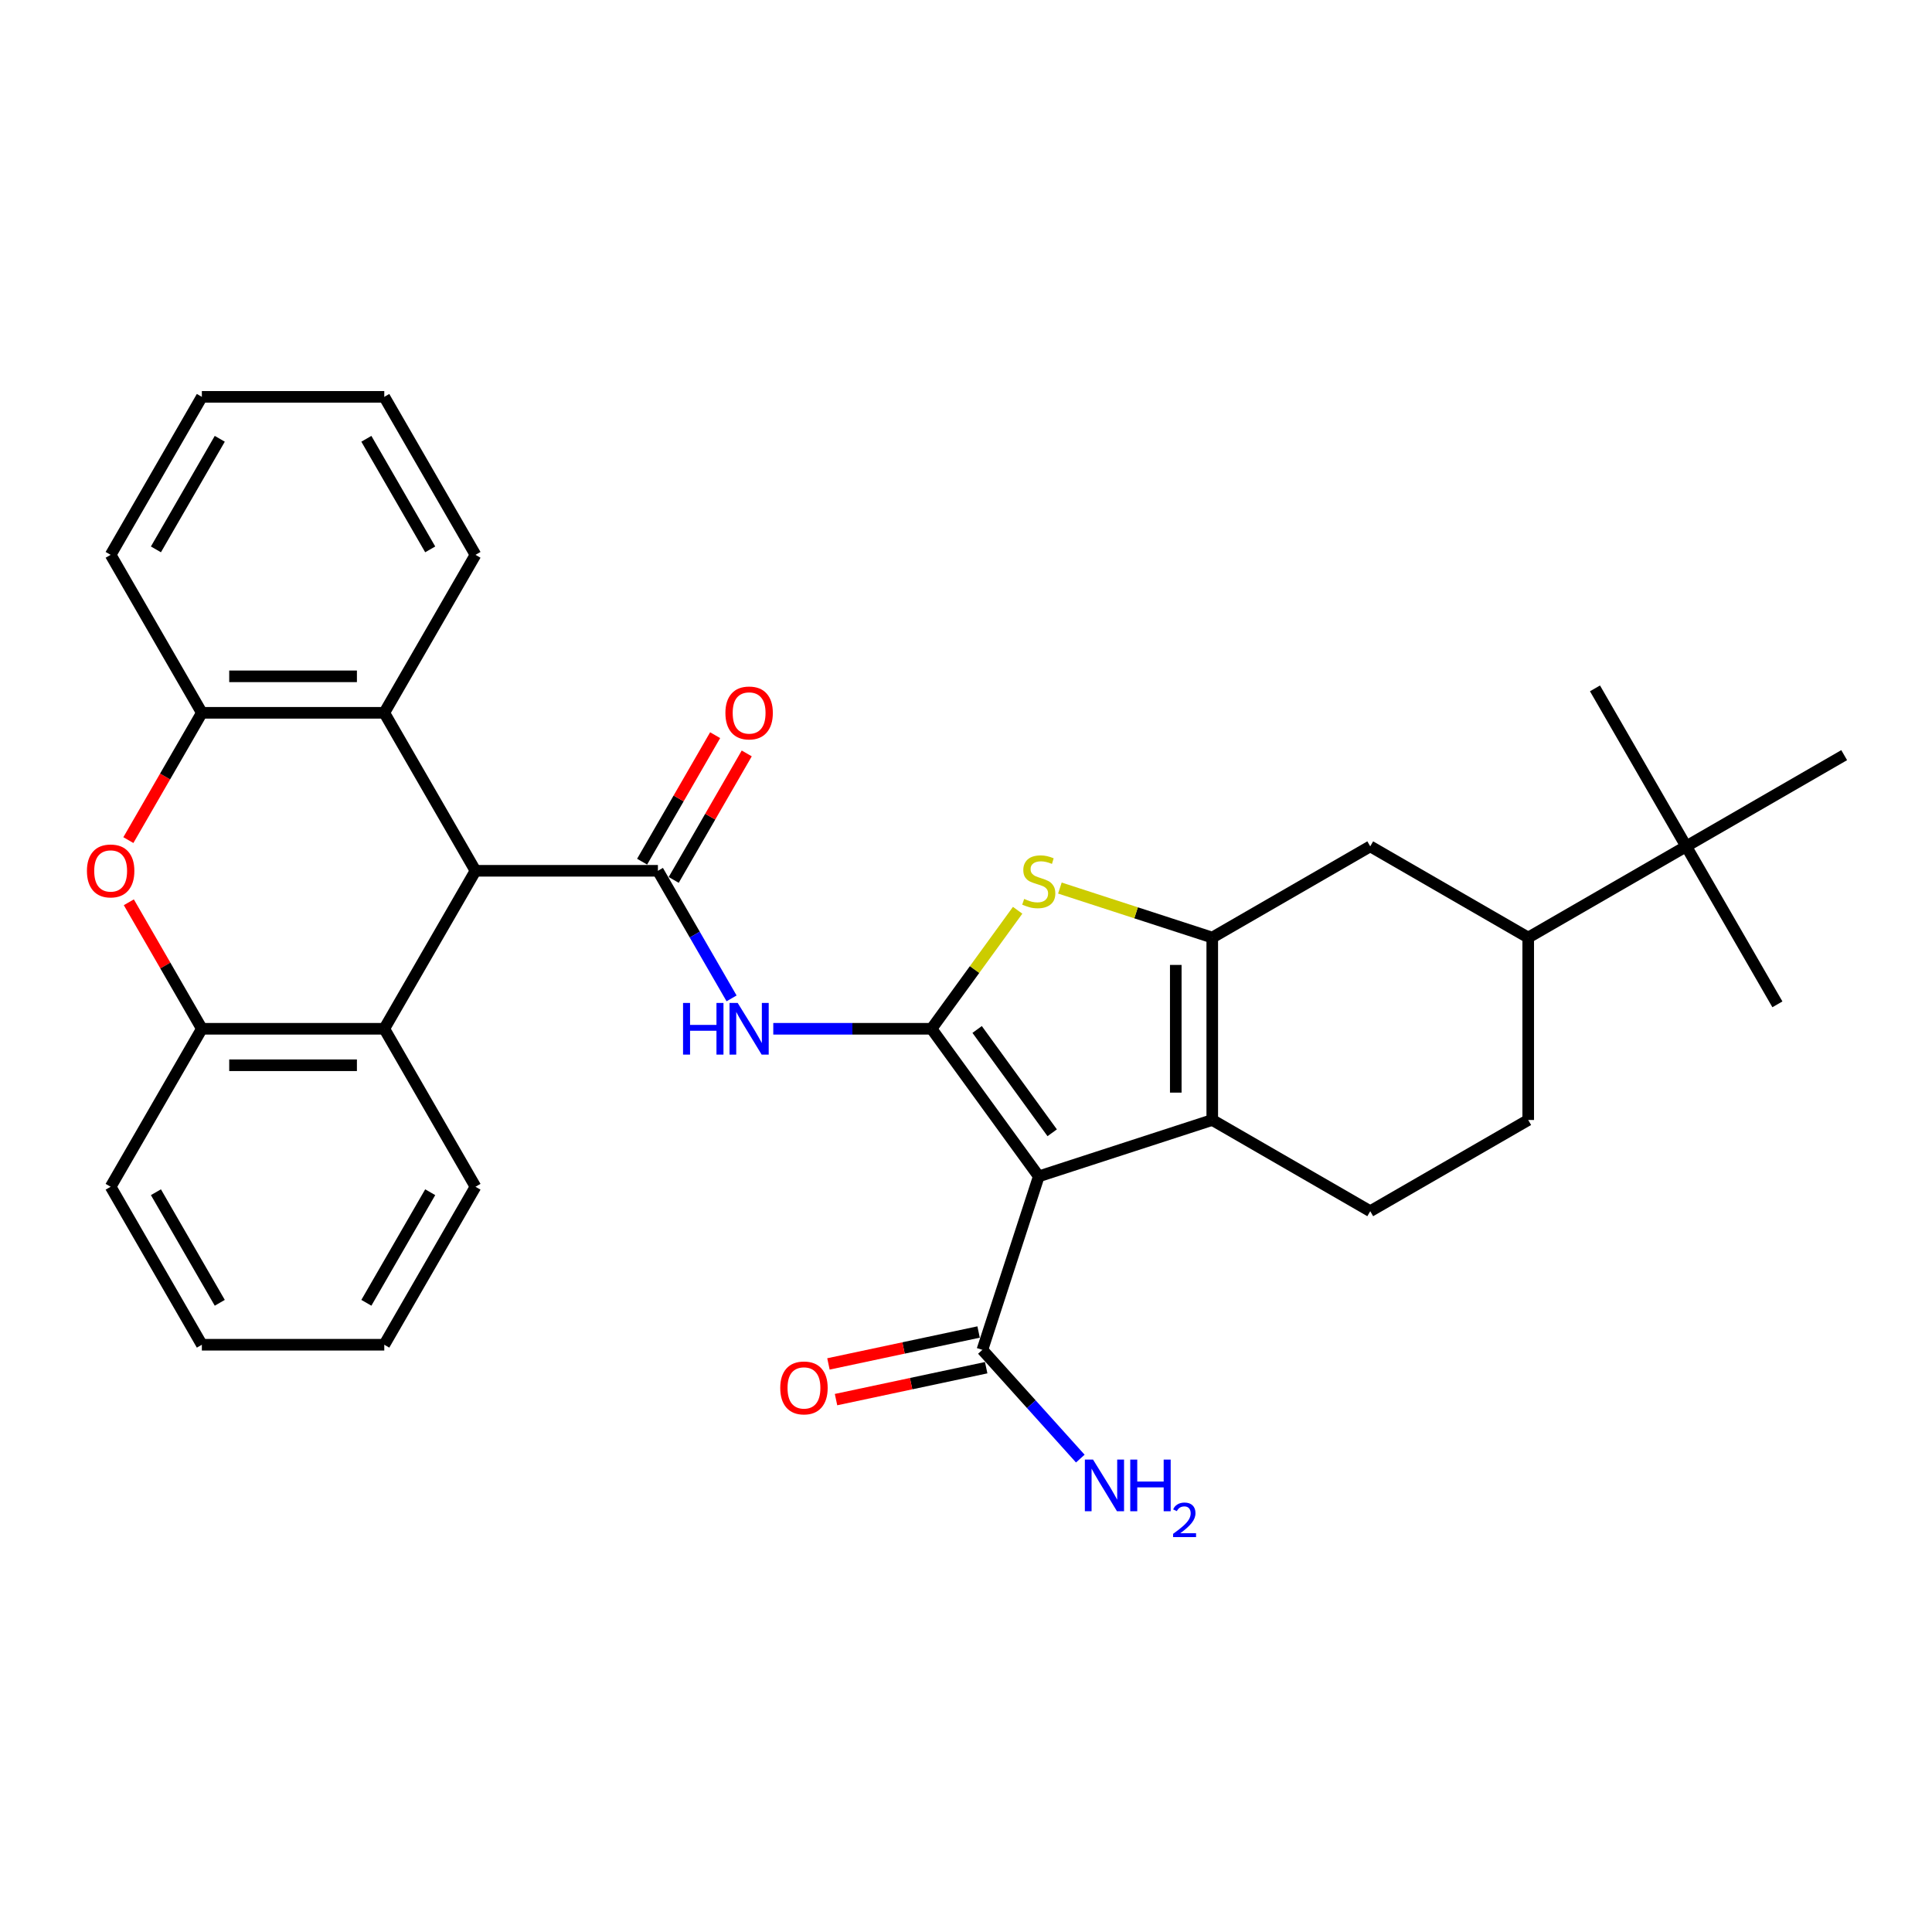 <?xml version='1.0' encoding='iso-8859-1'?>
<svg version='1.1' baseProfile='full'
              xmlns='http://www.w3.org/2000/svg'
                      xmlns:rdkit='http://www.rdkit.org/xml'
                      xmlns:xlink='http://www.w3.org/1999/xlink'
                  xml:space='preserve'
width='1000px' height='1000px' viewBox='0 0 1000 1000'>
<!-- END OF HEADER -->
<rect style='opacity:1.0;fill:#FFFFFF;stroke:none' width='1000' height='1000' x='0' y='0'> </rect>
<path class='bond-0' d='M 482.164,532.493 L 537.663,608.881' style='fill:none;fill-rule:evenodd;stroke:#000000;stroke-width:6px;stroke-linecap:butt;stroke-linejoin:miter;stroke-opacity:1' />
<path class='bond-0' d='M 505.766,532.851 L 544.616,586.323' style='fill:none;fill-rule:evenodd;stroke:#000000;stroke-width:6px;stroke-linecap:butt;stroke-linejoin:miter;stroke-opacity:1' />
<path class='bond-3' d='M 482.164,532.493 L 504.447,501.824' style='fill:none;fill-rule:evenodd;stroke:#000000;stroke-width:6px;stroke-linecap:butt;stroke-linejoin:miter;stroke-opacity:1' />
<path class='bond-3' d='M 504.447,501.824 L 526.729,471.154' style='fill:none;fill-rule:evenodd;stroke:#CCCC00;stroke-width:6px;stroke-linecap:butt;stroke-linejoin:miter;stroke-opacity:1' />
<path class='bond-5' d='M 482.164,532.493 L 441.204,532.493' style='fill:none;fill-rule:evenodd;stroke:#000000;stroke-width:6px;stroke-linecap:butt;stroke-linejoin:miter;stroke-opacity:1' />
<path class='bond-5' d='M 441.204,532.493 L 400.245,532.493' style='fill:none;fill-rule:evenodd;stroke:#0000FF;stroke-width:6px;stroke-linecap:butt;stroke-linejoin:miter;stroke-opacity:1' />
<path class='bond-2' d='M 537.663,608.881 L 627.463,579.703' style='fill:none;fill-rule:evenodd;stroke:#000000;stroke-width:6px;stroke-linecap:butt;stroke-linejoin:miter;stroke-opacity:1' />
<path class='bond-8' d='M 537.663,608.881 L 508.485,698.68' style='fill:none;fill-rule:evenodd;stroke:#000000;stroke-width:6px;stroke-linecap:butt;stroke-linejoin:miter;stroke-opacity:1' />
<path class='bond-1' d='M 627.463,485.283 L 588.03,472.47' style='fill:none;fill-rule:evenodd;stroke:#000000;stroke-width:6px;stroke-linecap:butt;stroke-linejoin:miter;stroke-opacity:1' />
<path class='bond-1' d='M 588.03,472.47 L 548.597,459.658' style='fill:none;fill-rule:evenodd;stroke:#CCCC00;stroke-width:6px;stroke-linecap:butt;stroke-linejoin:miter;stroke-opacity:1' />
<path class='bond-13' d='M 627.463,485.283 L 709.233,438.072' style='fill:none;fill-rule:evenodd;stroke:#000000;stroke-width:6px;stroke-linecap:butt;stroke-linejoin:miter;stroke-opacity:1' />
<path class='bond-32' d='M 627.463,485.283 L 627.463,579.703' style='fill:none;fill-rule:evenodd;stroke:#000000;stroke-width:6px;stroke-linecap:butt;stroke-linejoin:miter;stroke-opacity:1' />
<path class='bond-32' d='M 608.578,499.446 L 608.578,565.54' style='fill:none;fill-rule:evenodd;stroke:#000000;stroke-width:6px;stroke-linecap:butt;stroke-linejoin:miter;stroke-opacity:1' />
<path class='bond-14' d='M 627.463,579.703 L 709.233,626.914' style='fill:none;fill-rule:evenodd;stroke:#000000;stroke-width:6px;stroke-linecap:butt;stroke-linejoin:miter;stroke-opacity:1' />
<path class='bond-4' d='M 340.533,450.722 L 359.597,483.742' style='fill:none;fill-rule:evenodd;stroke:#000000;stroke-width:6px;stroke-linecap:butt;stroke-linejoin:miter;stroke-opacity:1' />
<path class='bond-4' d='M 359.597,483.742 L 378.661,516.763' style='fill:none;fill-rule:evenodd;stroke:#0000FF;stroke-width:6px;stroke-linecap:butt;stroke-linejoin:miter;stroke-opacity:1' />
<path class='bond-6' d='M 340.533,450.722 L 246.112,450.722' style='fill:none;fill-rule:evenodd;stroke:#000000;stroke-width:6px;stroke-linecap:butt;stroke-linejoin:miter;stroke-opacity:1' />
<path class='bond-16' d='M 348.71,455.443 L 367.611,422.707' style='fill:none;fill-rule:evenodd;stroke:#000000;stroke-width:6px;stroke-linecap:butt;stroke-linejoin:miter;stroke-opacity:1' />
<path class='bond-16' d='M 367.611,422.707 L 386.511,389.97' style='fill:none;fill-rule:evenodd;stroke:#FF0000;stroke-width:6px;stroke-linecap:butt;stroke-linejoin:miter;stroke-opacity:1' />
<path class='bond-16' d='M 332.356,446.001 L 351.256,413.264' style='fill:none;fill-rule:evenodd;stroke:#000000;stroke-width:6px;stroke-linecap:butt;stroke-linejoin:miter;stroke-opacity:1' />
<path class='bond-16' d='M 351.256,413.264 L 370.157,380.528' style='fill:none;fill-rule:evenodd;stroke:#FF0000;stroke-width:6px;stroke-linecap:butt;stroke-linejoin:miter;stroke-opacity:1' />
<path class='bond-9' d='M 246.112,450.722 L 198.902,532.493' style='fill:none;fill-rule:evenodd;stroke:#000000;stroke-width:6px;stroke-linecap:butt;stroke-linejoin:miter;stroke-opacity:1' />
<path class='bond-10' d='M 246.112,450.722 L 198.902,368.952' style='fill:none;fill-rule:evenodd;stroke:#000000;stroke-width:6px;stroke-linecap:butt;stroke-linejoin:miter;stroke-opacity:1' />
<path class='bond-7' d='M 66.44,434.841 L 85.46,401.896' style='fill:none;fill-rule:evenodd;stroke:#FF0000;stroke-width:6px;stroke-linecap:butt;stroke-linejoin:miter;stroke-opacity:1' />
<path class='bond-7' d='M 85.46,401.896 L 104.481,368.952' style='fill:none;fill-rule:evenodd;stroke:#000000;stroke-width:6px;stroke-linecap:butt;stroke-linejoin:miter;stroke-opacity:1' />
<path class='bond-34' d='M 66.68,467.019 L 85.581,499.756' style='fill:none;fill-rule:evenodd;stroke:#FF0000;stroke-width:6px;stroke-linecap:butt;stroke-linejoin:miter;stroke-opacity:1' />
<path class='bond-34' d='M 85.581,499.756 L 104.481,532.493' style='fill:none;fill-rule:evenodd;stroke:#000000;stroke-width:6px;stroke-linecap:butt;stroke-linejoin:miter;stroke-opacity:1' />
<path class='bond-19' d='M 506.522,689.445 L 467.661,697.705' style='fill:none;fill-rule:evenodd;stroke:#000000;stroke-width:6px;stroke-linecap:butt;stroke-linejoin:miter;stroke-opacity:1' />
<path class='bond-19' d='M 467.661,697.705 L 428.8,705.965' style='fill:none;fill-rule:evenodd;stroke:#FF0000;stroke-width:6px;stroke-linecap:butt;stroke-linejoin:miter;stroke-opacity:1' />
<path class='bond-19' d='M 510.449,707.916 L 471.587,716.176' style='fill:none;fill-rule:evenodd;stroke:#000000;stroke-width:6px;stroke-linecap:butt;stroke-linejoin:miter;stroke-opacity:1' />
<path class='bond-19' d='M 471.587,716.176 L 432.726,724.437' style='fill:none;fill-rule:evenodd;stroke:#FF0000;stroke-width:6px;stroke-linecap:butt;stroke-linejoin:miter;stroke-opacity:1' />
<path class='bond-20' d='M 508.485,698.68 L 533.825,726.823' style='fill:none;fill-rule:evenodd;stroke:#000000;stroke-width:6px;stroke-linecap:butt;stroke-linejoin:miter;stroke-opacity:1' />
<path class='bond-20' d='M 533.825,726.823 L 559.164,754.965' style='fill:none;fill-rule:evenodd;stroke:#0000FF;stroke-width:6px;stroke-linecap:butt;stroke-linejoin:miter;stroke-opacity:1' />
<path class='bond-11' d='M 198.902,532.493 L 104.481,532.493' style='fill:none;fill-rule:evenodd;stroke:#000000;stroke-width:6px;stroke-linecap:butt;stroke-linejoin:miter;stroke-opacity:1' />
<path class='bond-11' d='M 184.739,551.377 L 118.644,551.377' style='fill:none;fill-rule:evenodd;stroke:#000000;stroke-width:6px;stroke-linecap:butt;stroke-linejoin:miter;stroke-opacity:1' />
<path class='bond-22' d='M 198.902,532.493 L 246.112,614.264' style='fill:none;fill-rule:evenodd;stroke:#000000;stroke-width:6px;stroke-linecap:butt;stroke-linejoin:miter;stroke-opacity:1' />
<path class='bond-12' d='M 198.902,368.952 L 104.481,368.952' style='fill:none;fill-rule:evenodd;stroke:#000000;stroke-width:6px;stroke-linecap:butt;stroke-linejoin:miter;stroke-opacity:1' />
<path class='bond-12' d='M 184.739,350.067 L 118.644,350.067' style='fill:none;fill-rule:evenodd;stroke:#000000;stroke-width:6px;stroke-linecap:butt;stroke-linejoin:miter;stroke-opacity:1' />
<path class='bond-21' d='M 198.902,368.952 L 246.112,287.181' style='fill:none;fill-rule:evenodd;stroke:#000000;stroke-width:6px;stroke-linecap:butt;stroke-linejoin:miter;stroke-opacity:1' />
<path class='bond-24' d='M 104.481,532.493 L 57.271,614.264' style='fill:none;fill-rule:evenodd;stroke:#000000;stroke-width:6px;stroke-linecap:butt;stroke-linejoin:miter;stroke-opacity:1' />
<path class='bond-23' d='M 104.481,368.952 L 57.271,287.181' style='fill:none;fill-rule:evenodd;stroke:#000000;stroke-width:6px;stroke-linecap:butt;stroke-linejoin:miter;stroke-opacity:1' />
<path class='bond-15' d='M 709.233,438.072 L 791.004,485.283' style='fill:none;fill-rule:evenodd;stroke:#000000;stroke-width:6px;stroke-linecap:butt;stroke-linejoin:miter;stroke-opacity:1' />
<path class='bond-18' d='M 709.233,626.914 L 791.004,579.703' style='fill:none;fill-rule:evenodd;stroke:#000000;stroke-width:6px;stroke-linecap:butt;stroke-linejoin:miter;stroke-opacity:1' />
<path class='bond-17' d='M 791.004,485.283 L 872.775,438.072' style='fill:none;fill-rule:evenodd;stroke:#000000;stroke-width:6px;stroke-linecap:butt;stroke-linejoin:miter;stroke-opacity:1' />
<path class='bond-33' d='M 791.004,485.283 L 791.004,579.703' style='fill:none;fill-rule:evenodd;stroke:#000000;stroke-width:6px;stroke-linecap:butt;stroke-linejoin:miter;stroke-opacity:1' />
<path class='bond-25' d='M 872.775,438.072 L 825.564,356.302' style='fill:none;fill-rule:evenodd;stroke:#000000;stroke-width:6px;stroke-linecap:butt;stroke-linejoin:miter;stroke-opacity:1' />
<path class='bond-26' d='M 872.775,438.072 L 919.985,519.843' style='fill:none;fill-rule:evenodd;stroke:#000000;stroke-width:6px;stroke-linecap:butt;stroke-linejoin:miter;stroke-opacity:1' />
<path class='bond-27' d='M 872.775,438.072 L 954.545,390.862' style='fill:none;fill-rule:evenodd;stroke:#000000;stroke-width:6px;stroke-linecap:butt;stroke-linejoin:miter;stroke-opacity:1' />
<path class='bond-28' d='M 246.112,287.181 L 198.902,205.41' style='fill:none;fill-rule:evenodd;stroke:#000000;stroke-width:6px;stroke-linecap:butt;stroke-linejoin:miter;stroke-opacity:1' />
<path class='bond-28' d='M 222.676,284.357 L 189.629,227.118' style='fill:none;fill-rule:evenodd;stroke:#000000;stroke-width:6px;stroke-linecap:butt;stroke-linejoin:miter;stroke-opacity:1' />
<path class='bond-29' d='M 246.112,614.264 L 198.902,696.035' style='fill:none;fill-rule:evenodd;stroke:#000000;stroke-width:6px;stroke-linecap:butt;stroke-linejoin:miter;stroke-opacity:1' />
<path class='bond-29' d='M 222.676,617.087 L 189.629,674.327' style='fill:none;fill-rule:evenodd;stroke:#000000;stroke-width:6px;stroke-linecap:butt;stroke-linejoin:miter;stroke-opacity:1' />
<path class='bond-35' d='M 57.271,287.181 L 104.481,205.41' style='fill:none;fill-rule:evenodd;stroke:#000000;stroke-width:6px;stroke-linecap:butt;stroke-linejoin:miter;stroke-opacity:1' />
<path class='bond-35' d='M 80.707,284.357 L 113.754,227.118' style='fill:none;fill-rule:evenodd;stroke:#000000;stroke-width:6px;stroke-linecap:butt;stroke-linejoin:miter;stroke-opacity:1' />
<path class='bond-36' d='M 57.271,614.264 L 104.481,696.035' style='fill:none;fill-rule:evenodd;stroke:#000000;stroke-width:6px;stroke-linecap:butt;stroke-linejoin:miter;stroke-opacity:1' />
<path class='bond-36' d='M 80.707,617.087 L 113.754,674.327' style='fill:none;fill-rule:evenodd;stroke:#000000;stroke-width:6px;stroke-linecap:butt;stroke-linejoin:miter;stroke-opacity:1' />
<path class='bond-30' d='M 198.902,205.41 L 104.481,205.41' style='fill:none;fill-rule:evenodd;stroke:#000000;stroke-width:6px;stroke-linecap:butt;stroke-linejoin:miter;stroke-opacity:1' />
<path class='bond-31' d='M 198.902,696.035 L 104.481,696.035' style='fill:none;fill-rule:evenodd;stroke:#000000;stroke-width:6px;stroke-linecap:butt;stroke-linejoin:miter;stroke-opacity:1' />
<path  class='atom-4' d='M 530.109 465.283
Q 530.412 465.396, 531.658 465.925
Q 532.904 466.454, 534.264 466.794
Q 535.661 467.096, 537.021 467.096
Q 539.551 467.096, 541.024 465.887
Q 542.497 464.641, 542.497 462.488
Q 542.497 461.015, 541.742 460.109
Q 541.024 459.202, 539.891 458.711
Q 538.758 458.22, 536.87 457.654
Q 534.491 456.936, 533.055 456.256
Q 531.658 455.576, 530.638 454.141
Q 529.656 452.706, 529.656 450.289
Q 529.656 446.927, 531.922 444.85
Q 534.226 442.773, 538.758 442.773
Q 541.855 442.773, 545.368 444.246
L 544.499 447.154
Q 541.289 445.832, 538.872 445.832
Q 536.266 445.832, 534.83 446.927
Q 533.395 447.985, 533.433 449.836
Q 533.433 451.271, 534.151 452.139
Q 534.906 453.008, 535.963 453.499
Q 537.059 453.99, 538.872 454.557
Q 541.289 455.312, 542.724 456.067
Q 544.159 456.823, 545.179 458.371
Q 546.236 459.882, 546.236 462.488
Q 546.236 466.189, 543.744 468.191
Q 541.289 470.155, 537.172 470.155
Q 534.793 470.155, 532.98 469.626
Q 531.205 469.135, 529.09 468.266
L 530.109 465.283
' fill='#CCCC00'/>
<path  class='atom-6' d='M 353.544 519.123
L 357.17 519.123
L 357.17 530.491
L 370.842 530.491
L 370.842 519.123
L 374.468 519.123
L 374.468 545.863
L 370.842 545.863
L 370.842 533.513
L 357.17 533.513
L 357.17 545.863
L 353.544 545.863
L 353.544 519.123
' fill='#0000FF'/>
<path  class='atom-6' d='M 381.833 519.123
L 390.595 533.286
Q 391.463 534.684, 392.861 537.214
Q 394.258 539.745, 394.334 539.896
L 394.334 519.123
L 397.884 519.123
L 397.884 545.863
L 394.221 545.863
L 384.816 530.378
Q 383.721 528.565, 382.55 526.488
Q 381.417 524.411, 381.077 523.769
L 381.077 545.863
L 377.602 545.863
L 377.602 519.123
L 381.833 519.123
' fill='#0000FF'/>
<path  class='atom-8' d='M 44.996 450.798
Q 44.996 444.377, 48.169 440.789
Q 51.341 437.201, 57.271 437.201
Q 63.2 437.201, 66.373 440.789
Q 69.545 444.377, 69.545 450.798
Q 69.545 457.294, 66.335 460.995
Q 63.125 464.659, 57.271 464.659
Q 51.379 464.659, 48.169 460.995
Q 44.996 457.332, 44.996 450.798
M 57.271 461.637
Q 61.35 461.637, 63.54 458.918
Q 65.769 456.161, 65.769 450.798
Q 65.769 445.548, 63.54 442.904
Q 61.35 440.223, 57.271 440.223
Q 53.192 440.223, 50.964 442.867
Q 48.773 445.51, 48.773 450.798
Q 48.773 456.199, 50.964 458.918
Q 53.192 461.637, 57.271 461.637
' fill='#FF0000'/>
<path  class='atom-17' d='M 375.469 369.027
Q 375.469 362.607, 378.641 359.019
Q 381.814 355.431, 387.743 355.431
Q 393.673 355.431, 396.845 359.019
Q 400.018 362.607, 400.018 369.027
Q 400.018 375.523, 396.808 379.225
Q 393.597 382.888, 387.743 382.888
Q 381.851 382.888, 378.641 379.225
Q 375.469 375.561, 375.469 369.027
M 387.743 379.867
Q 391.822 379.867, 394.013 377.147
Q 396.241 374.39, 396.241 369.027
Q 396.241 363.777, 394.013 361.134
Q 391.822 358.452, 387.743 358.452
Q 383.664 358.452, 381.436 361.096
Q 379.245 363.74, 379.245 369.027
Q 379.245 374.428, 381.436 377.147
Q 383.664 379.867, 387.743 379.867
' fill='#FF0000'/>
<path  class='atom-20' d='M 403.853 718.387
Q 403.853 711.967, 407.026 708.379
Q 410.198 704.791, 416.128 704.791
Q 422.058 704.791, 425.23 708.379
Q 428.403 711.967, 428.403 718.387
Q 428.403 724.883, 425.192 728.585
Q 421.982 732.248, 416.128 732.248
Q 410.236 732.248, 407.026 728.585
Q 403.853 724.921, 403.853 718.387
M 416.128 729.227
Q 420.207 729.227, 422.398 726.507
Q 424.626 723.75, 424.626 718.387
Q 424.626 713.137, 422.398 710.494
Q 420.207 707.812, 416.128 707.812
Q 412.049 707.812, 409.821 710.456
Q 407.63 713.1, 407.63 718.387
Q 407.63 723.788, 409.821 726.507
Q 412.049 729.227, 416.128 729.227
' fill='#FF0000'/>
<path  class='atom-21' d='M 565.755 755.479
L 574.517 769.642
Q 575.385 771.039, 576.783 773.57
Q 578.18 776.1, 578.256 776.251
L 578.256 755.479
L 581.806 755.479
L 581.806 782.219
L 578.143 782.219
L 568.738 766.734
Q 567.643 764.921, 566.472 762.844
Q 565.339 760.766, 564.999 760.124
L 564.999 782.219
L 561.524 782.219
L 561.524 755.479
L 565.755 755.479
' fill='#0000FF'/>
<path  class='atom-21' d='M 585.016 755.479
L 588.642 755.479
L 588.642 766.847
L 602.314 766.847
L 602.314 755.479
L 605.94 755.479
L 605.94 782.219
L 602.314 782.219
L 602.314 769.868
L 588.642 769.868
L 588.642 782.219
L 585.016 782.219
L 585.016 755.479
' fill='#0000FF'/>
<path  class='atom-21' d='M 607.236 781.281
Q 607.884 779.61, 609.43 778.688
Q 610.975 777.741, 613.119 777.741
Q 615.786 777.741, 617.282 779.187
Q 618.777 780.632, 618.777 783.2
Q 618.777 785.817, 616.833 788.26
Q 614.914 790.703, 610.925 793.595
L 619.077 793.595
L 619.077 795.589
L 607.186 795.589
L 607.186 793.919
Q 610.477 791.575, 612.421 789.831
Q 614.39 788.086, 615.337 786.515
Q 616.285 784.945, 616.285 783.325
Q 616.285 781.63, 615.437 780.682
Q 614.59 779.735, 613.119 779.735
Q 611.698 779.735, 610.751 780.308
Q 609.804 780.882, 609.131 782.153
L 607.236 781.281
' fill='#0000FF'/>
</svg>
